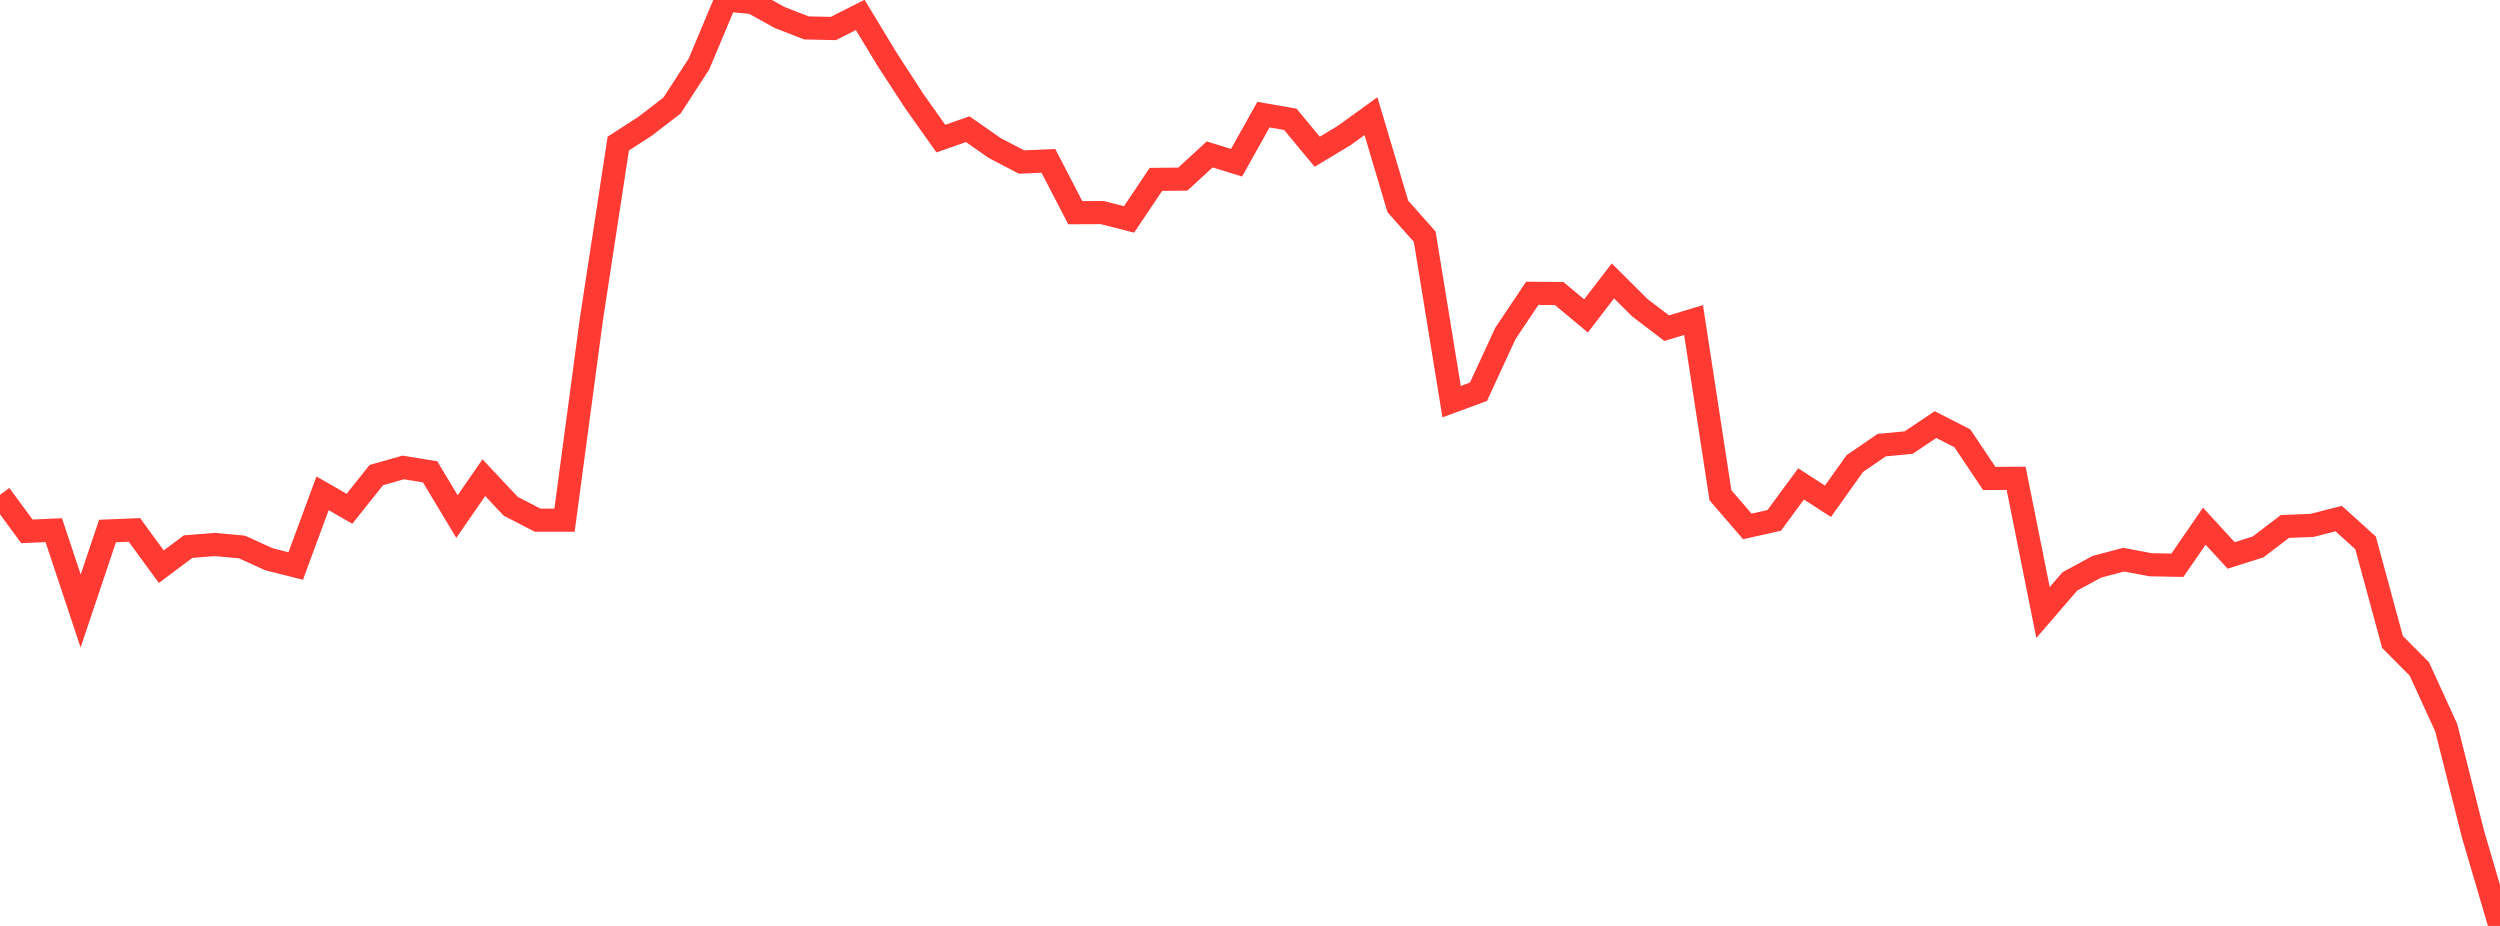 <?xml version="1.0" standalone="no"?>
<!DOCTYPE svg PUBLIC "-//W3C//DTD SVG 1.1//EN" "http://www.w3.org/Graphics/SVG/1.1/DTD/svg11.dtd">

<svg width="135" height="50" viewBox="0 0 135 50" preserveAspectRatio="none" 
  xmlns="http://www.w3.org/2000/svg"
  xmlns:xlink="http://www.w3.org/1999/xlink">


<polyline points="0.0, 26.718 1.452, 28.693 2.903, 28.629 4.355, 32.993 5.806, 28.674 7.258, 28.615 8.71, 30.601 10.161, 29.516 11.613, 29.403 13.065, 29.537 14.516, 30.197 15.968, 30.564 17.419, 26.639 18.871, 27.474 20.323, 25.654 21.774, 25.242 23.226, 25.479 24.677, 27.893 26.129, 25.794 27.581, 27.341 29.032, 28.088 30.484, 28.088 31.935, 17.245 33.387, 7.753 34.839, 6.815 36.29, 5.699 37.742, 3.459 39.194, 0.0 40.645, 0.138 42.097, 0.943 43.548, 1.508 45.0, 1.539 46.452, 0.806 47.903, 3.202 49.355, 5.435 50.806, 7.485 52.258, 6.976 53.71, 7.991 55.161, 8.75 56.613, 8.686 58.065, 11.485 59.516, 11.478 60.968, 11.85 62.419, 9.687 63.871, 9.672 65.323, 8.34 66.774, 8.787 68.226, 6.191 69.677, 6.441 71.129, 8.194 72.581, 7.321 74.032, 6.273 75.484, 11.148 76.935, 12.781 78.387, 21.689 79.839, 21.153 81.29, 18.007 82.742, 15.839 84.194, 15.851 85.645, 17.059 87.097, 15.169 88.548, 16.614 90.0, 17.721 91.452, 17.281 92.903, 26.742 94.355, 28.426 95.806, 28.102 97.258, 26.131 98.71, 27.068 100.161, 25.032 101.613, 24.037 103.065, 23.901 104.516, 22.928 105.968, 23.668 107.419, 25.836 108.871, 25.829 110.323, 33.075 111.774, 31.395 113.226, 30.607 114.677, 30.222 116.129, 30.497 117.581, 30.523 119.032, 28.413 120.484, 29.994 121.935, 29.534 123.387, 28.428 124.839, 28.373 126.29, 28.004 127.742, 29.317 129.194, 34.665 130.645, 36.124 132.097, 39.299 133.548, 45.065 135.0, 50.0" fill="none" stroke="#ff3a33" stroke-width="1.25"/>

</svg>